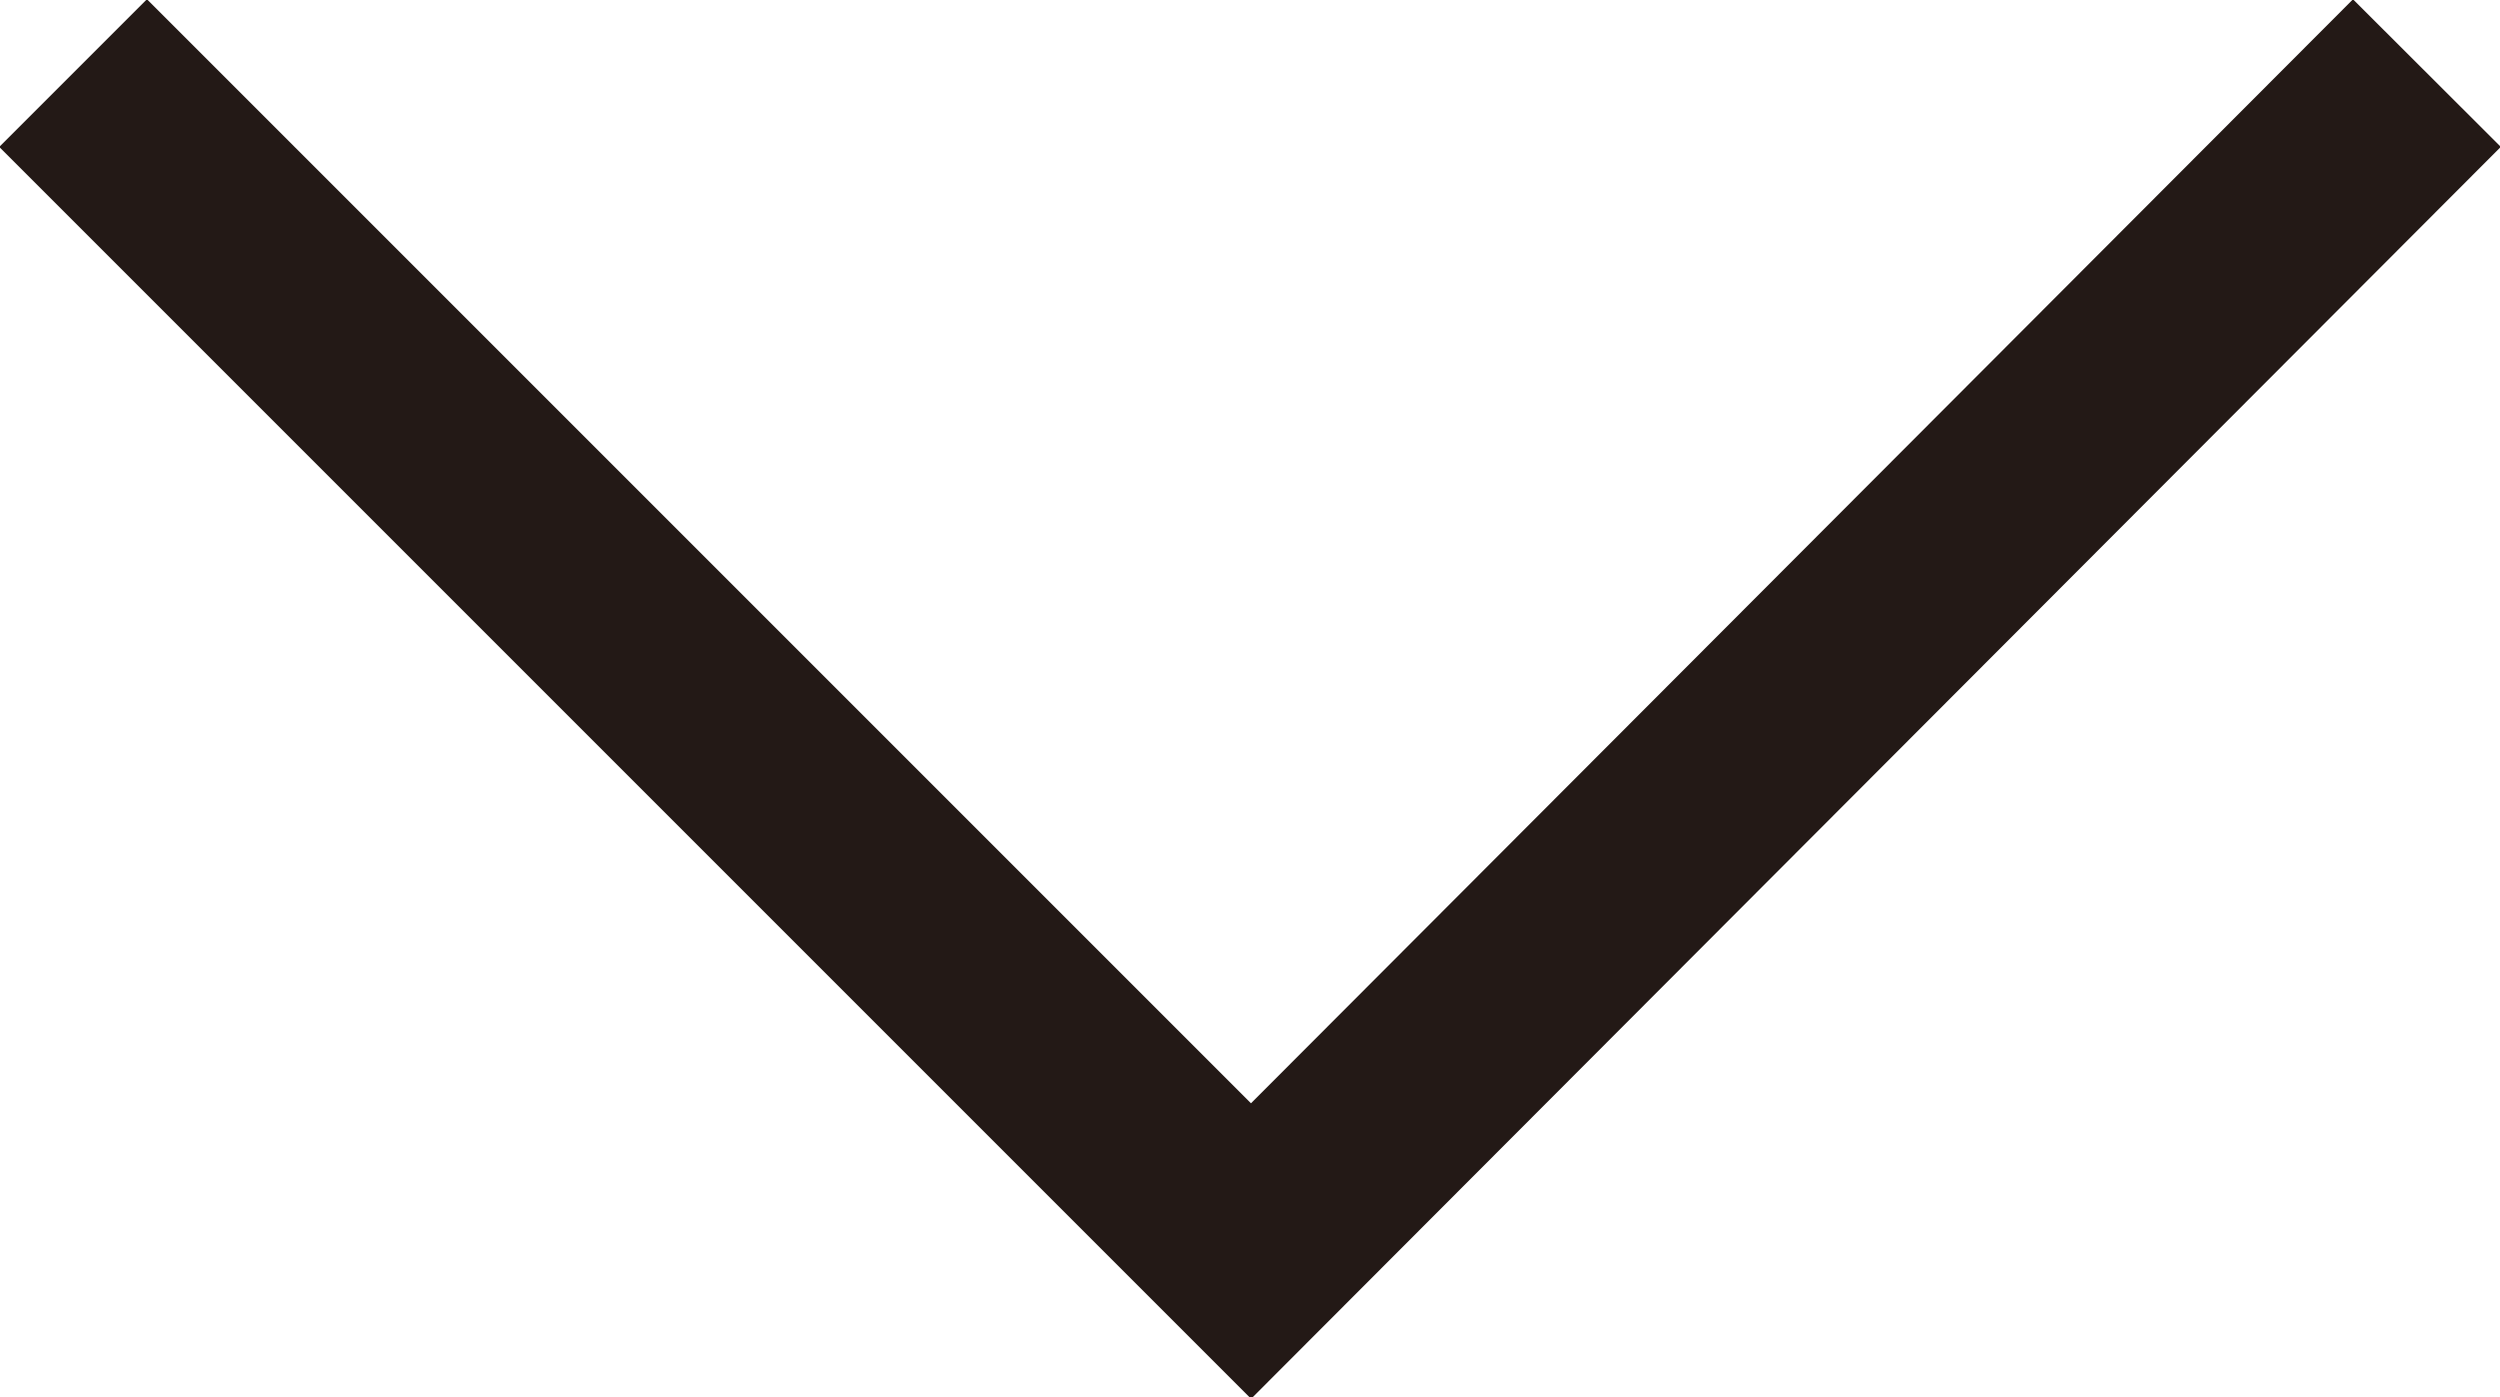 <?xml version="1.0" encoding="UTF-8"?><svg xmlns="http://www.w3.org/2000/svg" viewBox="0 0 11.97 6.69"><defs><style>.d{fill:none;stroke:#231916;stroke-miterlimit:10;}</style></defs><g id="a"/><g id="b"><g id="c"><polyline class="d" points="11.62 .35 5.99 5.99 .35 .35"/></g></g></svg>